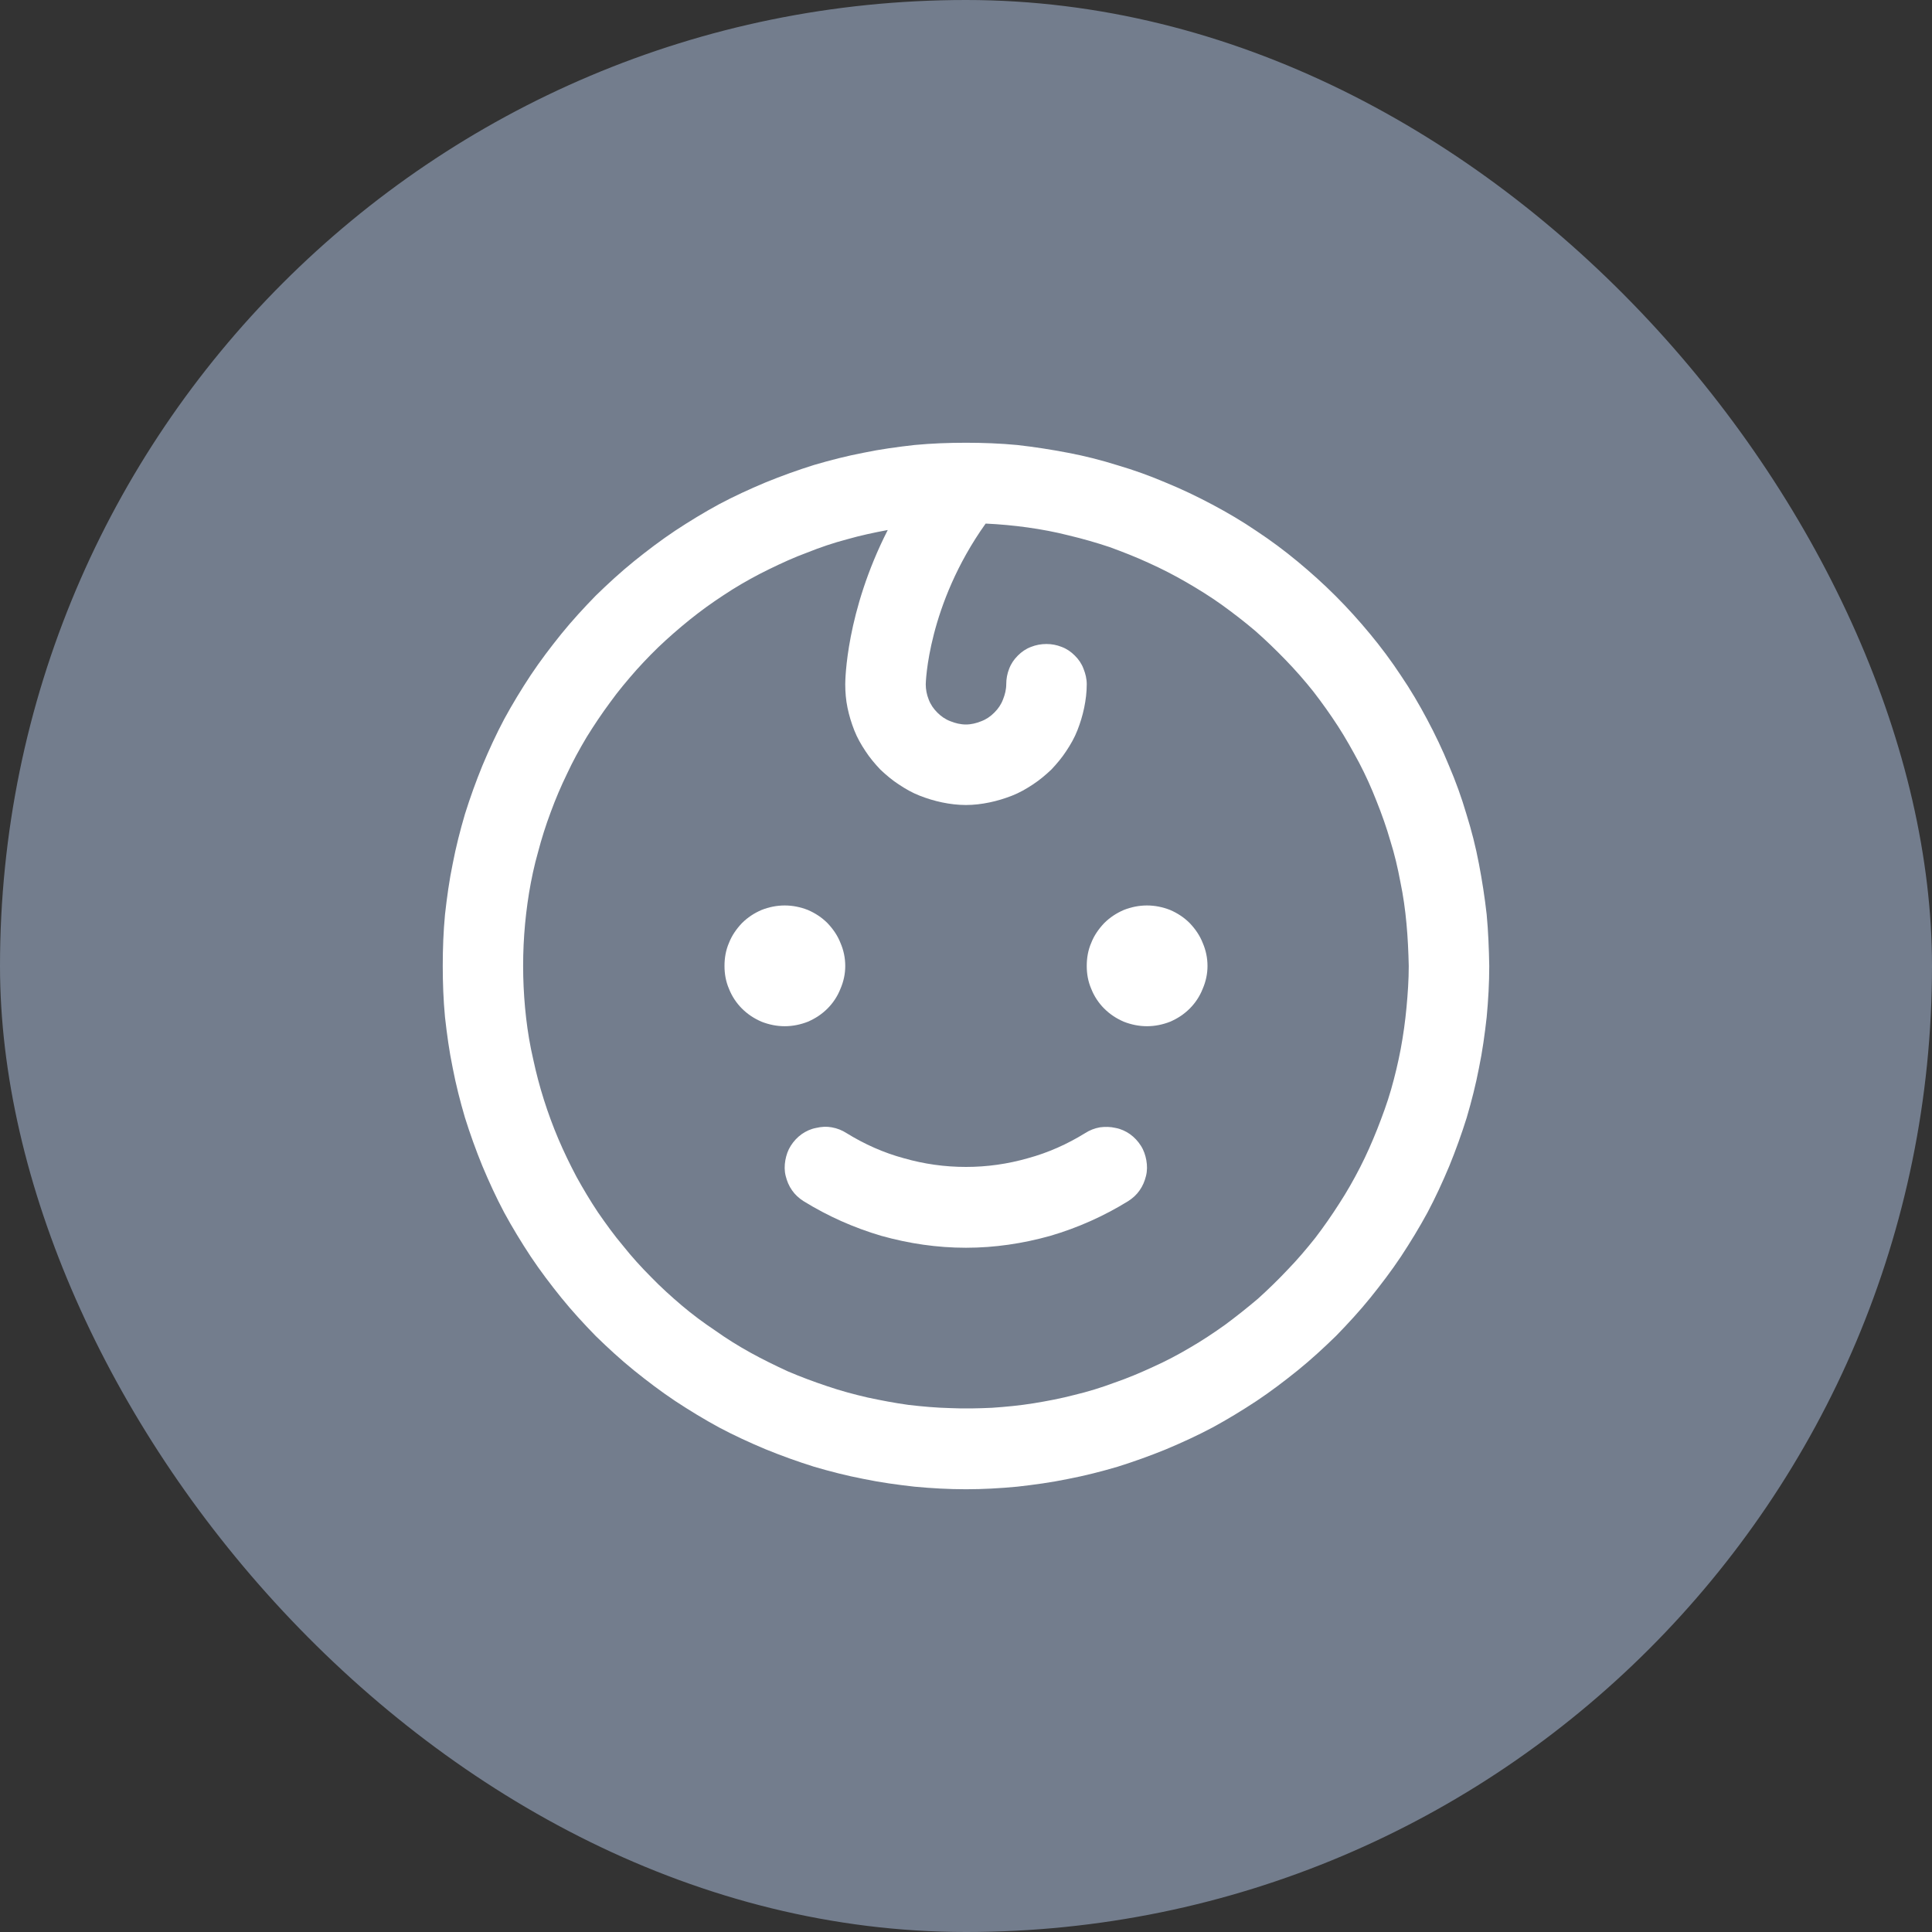 <?xml version="1.0" encoding="UTF-8"?>
<svg xmlns="http://www.w3.org/2000/svg" xmlns:xlink="http://www.w3.org/1999/xlink" width="60" height="60" viewBox="0 0 60 60" fill="none">
  <rect x="0" y="0" width="60" height="60" fill="#333333" stroke="none"/>
  <desc>
			Created with Pixso.
	</desc>
  <defs>
    <clipPath id="clip348_662">
      <rect id="Baby" width="40" height="40" transform="translate(10 10)" fill="white" fill-opacity="0"></rect>
    </clipPath>
    <clipPath id="clip348_661">
      <rect id="Icn" rx="30" width="60" height="60" fill="white" fill-opacity="0"></rect>
    </clipPath>
  </defs>
  <rect id="Icn" rx="30" width="60" height="60" fill="#737D8D" fill-opacity="1"></rect>
  <g clip-path="url(#clip348_661)">
    <g clip-path="url(#clip348_662)">
      <path id="path" d="M24.37 31.87C24.12 31.87 23.88 31.82 23.65 31.73C23.42 31.63 23.22 31.5 23.04 31.32C22.87 31.15 22.73 30.94 22.64 30.71C22.54 30.48 22.5 30.24 22.5 30C22.5 29.75 22.54 29.51 22.64 29.28C22.73 29.05 22.87 28.85 23.04 28.67C23.22 28.49 23.42 28.36 23.65 28.26C23.88 28.17 24.12 28.12 24.37 28.12C24.62 28.12 24.86 28.17 25.09 28.26C25.32 28.36 25.52 28.49 25.7 28.67C25.87 28.85 26.01 29.05 26.1 29.28C26.2 29.51 26.25 29.75 26.25 30C26.25 30.24 26.2 30.48 26.1 30.71C26.01 30.94 25.87 31.15 25.7 31.32C25.52 31.5 25.32 31.63 25.09 31.73C24.86 31.82 24.62 31.87 24.37 31.87ZM35.62 28.12C35.37 28.12 35.13 28.17 34.9 28.26C34.67 28.36 34.47 28.49 34.29 28.67C34.12 28.85 33.98 29.05 33.89 29.28C33.79 29.51 33.75 29.75 33.75 30C33.75 30.24 33.79 30.48 33.89 30.71C33.98 30.94 34.12 31.15 34.29 31.32C34.47 31.5 34.67 31.63 34.9 31.73C35.13 31.82 35.37 31.87 35.62 31.87C35.87 31.87 36.11 31.82 36.34 31.73C36.57 31.63 36.77 31.5 36.95 31.32C37.12 31.15 37.26 30.94 37.35 30.71C37.45 30.48 37.5 30.24 37.5 30C37.5 29.75 37.45 29.51 37.35 29.28C37.26 29.05 37.12 28.85 36.95 28.67C36.77 28.49 36.57 28.36 36.34 28.26C36.11 28.17 35.87 28.12 35.62 28.12ZM33.7 35.19C33.15 35.53 32.55 35.8 31.92 35.97C31.29 36.15 30.65 36.24 30 36.24C29.34 36.24 28.7 36.15 28.07 35.97C27.44 35.8 26.84 35.53 26.29 35.19C26.15 35.1 26 35.04 25.83 35.01C25.67 34.98 25.51 34.99 25.34 35.03C25.18 35.06 25.03 35.13 24.9 35.22C24.76 35.32 24.65 35.44 24.56 35.58C24.47 35.72 24.42 35.87 24.39 36.03C24.36 36.2 24.36 36.36 24.4 36.52C24.44 36.68 24.5 36.83 24.6 36.97C24.69 37.1 24.81 37.21 24.95 37.3C25.71 37.77 26.52 38.13 27.37 38.38C28.23 38.62 29.1 38.75 30 38.75C30.89 38.75 31.76 38.62 32.62 38.38C33.47 38.13 34.28 37.77 35.04 37.3C35.18 37.21 35.3 37.1 35.39 36.97C35.49 36.83 35.55 36.68 35.59 36.52C35.63 36.36 35.63 36.2 35.6 36.03C35.57 35.87 35.52 35.72 35.43 35.58C35.34 35.44 35.23 35.32 35.09 35.22C34.96 35.13 34.81 35.06 34.65 35.03C34.48 34.99 34.32 34.99 34.16 35.01C33.99 35.04 33.84 35.1 33.7 35.19ZM46.25 30C46.25 30.53 46.22 31.06 46.17 31.59C46.11 32.12 46.04 32.64 45.93 33.17C45.83 33.69 45.7 34.2 45.55 34.71C45.39 35.22 45.21 35.72 45.01 36.21C44.8 36.71 44.58 37.19 44.33 37.66C44.08 38.12 43.8 38.58 43.51 39.02C43.21 39.47 42.89 39.89 42.56 40.3C42.22 40.72 41.86 41.11 41.49 41.49C41.11 41.86 40.72 42.22 40.3 42.56C39.89 42.89 39.47 43.21 39.02 43.51C38.58 43.8 38.12 44.08 37.66 44.33C37.19 44.58 36.71 44.8 36.21 45.01C35.72 45.21 35.22 45.39 34.71 45.55C34.2 45.7 33.69 45.83 33.17 45.93C32.64 46.04 32.12 46.11 31.59 46.17C31.06 46.22 30.53 46.25 30 46.25C29.46 46.25 28.93 46.22 28.4 46.17C27.87 46.11 27.35 46.04 26.82 45.93C26.3 45.83 25.79 45.7 25.28 45.55C24.77 45.39 24.27 45.21 23.78 45.01C23.28 44.8 22.8 44.58 22.33 44.33C21.87 44.08 21.41 43.8 20.97 43.51C20.52 43.21 20.1 42.89 19.69 42.56C19.27 42.22 18.88 41.86 18.5 41.49C18.13 41.11 17.77 40.72 17.43 40.3C17.1 39.89 16.78 39.47 16.48 39.02C16.19 38.58 15.91 38.12 15.66 37.66C15.41 37.19 15.19 36.71 14.98 36.21C14.78 35.72 14.6 35.22 14.44 34.71C14.29 34.2 14.16 33.69 14.06 33.17C13.95 32.64 13.88 32.12 13.82 31.59C13.77 31.06 13.75 30.53 13.75 30C13.75 29.46 13.77 28.93 13.82 28.4C13.88 27.87 13.95 27.35 14.06 26.82C14.16 26.3 14.29 25.79 14.44 25.28C14.6 24.77 14.78 24.27 14.98 23.78C15.19 23.28 15.41 22.8 15.66 22.33C15.91 21.87 16.19 21.41 16.48 20.97C16.78 20.52 17.1 20.1 17.43 19.69C17.77 19.27 18.13 18.88 18.5 18.5C18.88 18.13 19.27 17.77 19.69 17.43C20.1 17.1 20.52 16.78 20.97 16.48C21.41 16.19 21.87 15.91 22.33 15.66C22.8 15.41 23.28 15.19 23.78 14.98C24.27 14.78 24.77 14.6 25.28 14.44C25.79 14.29 26.3 14.16 26.82 14.06C27.35 13.95 27.87 13.88 28.4 13.82C28.93 13.77 29.46 13.75 30 13.75C30.53 13.75 31.06 13.77 31.59 13.82C32.12 13.88 32.64 13.96 33.16 14.06C33.69 14.16 34.2 14.29 34.71 14.45C35.22 14.6 35.72 14.78 36.21 14.99C36.7 15.19 37.18 15.42 37.65 15.67C38.12 15.92 38.58 16.19 39.02 16.49C39.46 16.78 39.89 17.1 40.3 17.44C40.71 17.78 41.1 18.13 41.48 18.51C41.86 18.89 42.21 19.28 42.55 19.69C42.89 20.1 43.21 20.53 43.5 20.97C43.8 21.41 44.07 21.87 44.32 22.34C44.57 22.81 44.8 23.29 45 23.78C45.21 24.27 45.39 24.77 45.54 25.28C45.7 25.79 45.83 26.3 45.93 26.83C46.03 27.35 46.11 27.87 46.17 28.4C46.22 28.93 46.24 29.46 46.25 30ZM43.75 30C43.74 29.56 43.72 29.12 43.68 28.69C43.64 28.25 43.58 27.82 43.49 27.39C43.41 26.96 43.31 26.53 43.18 26.12C43.06 25.7 42.91 25.28 42.75 24.88C42.59 24.47 42.41 24.07 42.21 23.69C42 23.3 41.79 22.92 41.55 22.55C41.31 22.18 41.06 21.83 40.79 21.48C40.52 21.14 40.23 20.81 39.93 20.5C39.62 20.18 39.31 19.88 38.98 19.59C38.65 19.31 38.3 19.04 37.94 18.78C37.59 18.53 37.22 18.3 36.84 18.08C36.46 17.86 36.07 17.66 35.67 17.48C35.28 17.3 34.87 17.14 34.46 16.99C34.04 16.85 33.62 16.73 33.2 16.63C32.77 16.52 32.34 16.44 31.91 16.38C31.48 16.32 31.04 16.28 30.61 16.26C28.8 18.8 28.75 21.23 28.75 21.25C28.75 21.41 28.78 21.57 28.84 21.72C28.9 21.88 28.99 22.01 29.11 22.13C29.23 22.25 29.36 22.34 29.52 22.4C29.67 22.46 29.83 22.5 30 22.5C30.16 22.5 30.32 22.46 30.47 22.4C30.63 22.34 30.76 22.25 30.88 22.13C31 22.01 31.09 21.88 31.15 21.72C31.21 21.57 31.25 21.41 31.25 21.25C31.25 21.08 31.28 20.92 31.34 20.77C31.4 20.61 31.49 20.48 31.61 20.36C31.73 20.24 31.86 20.15 32.02 20.09C32.17 20.03 32.33 20 32.5 20C32.66 20 32.82 20.03 32.97 20.09C33.13 20.15 33.26 20.24 33.38 20.36C33.5 20.48 33.59 20.61 33.65 20.77C33.71 20.92 33.75 21.08 33.75 21.25C33.75 21.49 33.72 21.74 33.67 21.98C33.62 22.22 33.55 22.45 33.46 22.68C33.37 22.91 33.25 23.12 33.11 23.33C32.98 23.53 32.82 23.72 32.65 23.9C32.47 24.07 32.28 24.23 32.08 24.36C31.87 24.5 31.66 24.62 31.43 24.71C31.2 24.8 30.97 24.87 30.73 24.92C30.49 24.97 30.24 25 30 25C29.75 25 29.5 24.97 29.26 24.92C29.02 24.87 28.79 24.8 28.56 24.71C28.33 24.62 28.12 24.5 27.91 24.36C27.71 24.23 27.52 24.07 27.34 23.9C27.17 23.72 27.01 23.53 26.88 23.33C26.74 23.12 26.62 22.91 26.53 22.68C26.44 22.45 26.37 22.22 26.32 21.98C26.27 21.74 26.25 21.49 26.25 21.25C26.25 21.13 26.27 19.01 27.57 16.46C27.14 16.54 26.72 16.63 26.3 16.75C25.88 16.86 25.47 17 25.07 17.16C24.66 17.31 24.27 17.49 23.88 17.68C23.49 17.87 23.11 18.08 22.74 18.31C22.38 18.54 22.02 18.78 21.67 19.05C21.33 19.31 21 19.59 20.68 19.88C20.36 20.17 20.06 20.48 19.77 20.8C19.48 21.13 19.2 21.46 18.95 21.81C18.69 22.16 18.45 22.52 18.22 22.89C18 23.26 17.79 23.64 17.61 24.03C17.42 24.42 17.25 24.82 17.1 25.23C16.95 25.63 16.82 26.04 16.71 26.46C16.59 26.88 16.5 27.31 16.43 27.73C16.36 28.16 16.31 28.59 16.28 29.02C16.25 29.45 16.24 29.89 16.25 30.32C16.26 30.75 16.29 31.19 16.34 31.62C16.39 32.05 16.46 32.47 16.56 32.9C16.65 33.32 16.76 33.74 16.89 34.15C17.02 34.56 17.17 34.97 17.34 35.37C17.51 35.77 17.7 36.16 17.9 36.54C18.11 36.92 18.33 37.29 18.57 37.65C18.82 38.01 19.07 38.36 19.35 38.69C19.62 39.03 19.91 39.35 20.22 39.66C20.52 39.97 20.84 40.26 21.17 40.54C21.5 40.82 21.85 41.08 22.21 41.32C22.56 41.57 22.93 41.8 23.31 42.01C23.69 42.22 24.08 42.41 24.47 42.59C24.87 42.76 25.27 42.91 25.69 43.05C26.1 43.19 26.51 43.3 26.94 43.4C27.36 43.49 27.78 43.57 28.21 43.63C28.64 43.68 29.08 43.72 29.51 43.73C29.94 43.75 30.37 43.74 30.81 43.72C31.24 43.69 31.67 43.65 32.1 43.58C32.53 43.51 32.95 43.43 33.37 43.32C33.79 43.22 34.21 43.09 34.61 42.94C35.02 42.8 35.42 42.63 35.81 42.45C36.21 42.27 36.59 42.07 36.96 41.85C37.34 41.63 37.7 41.39 38.05 41.14C38.4 40.88 38.74 40.61 39.07 40.33C39.39 40.04 39.7 39.74 40 39.42C40.3 39.11 40.58 38.78 40.85 38.44C41.11 38.1 41.36 37.74 41.59 37.38C41.83 37.01 42.04 36.64 42.24 36.25C42.44 35.86 42.61 35.47 42.77 35.07C42.93 34.66 43.08 34.26 43.2 33.84C43.32 33.42 43.42 33 43.5 32.58C43.58 32.15 43.64 31.72 43.68 31.29C43.72 30.86 43.75 30.43 43.75 30Z" fill="#FFFFFF" fill-opacity="1" fill-rule="nonzero"></path>
    </g>
  </g>
</svg>
